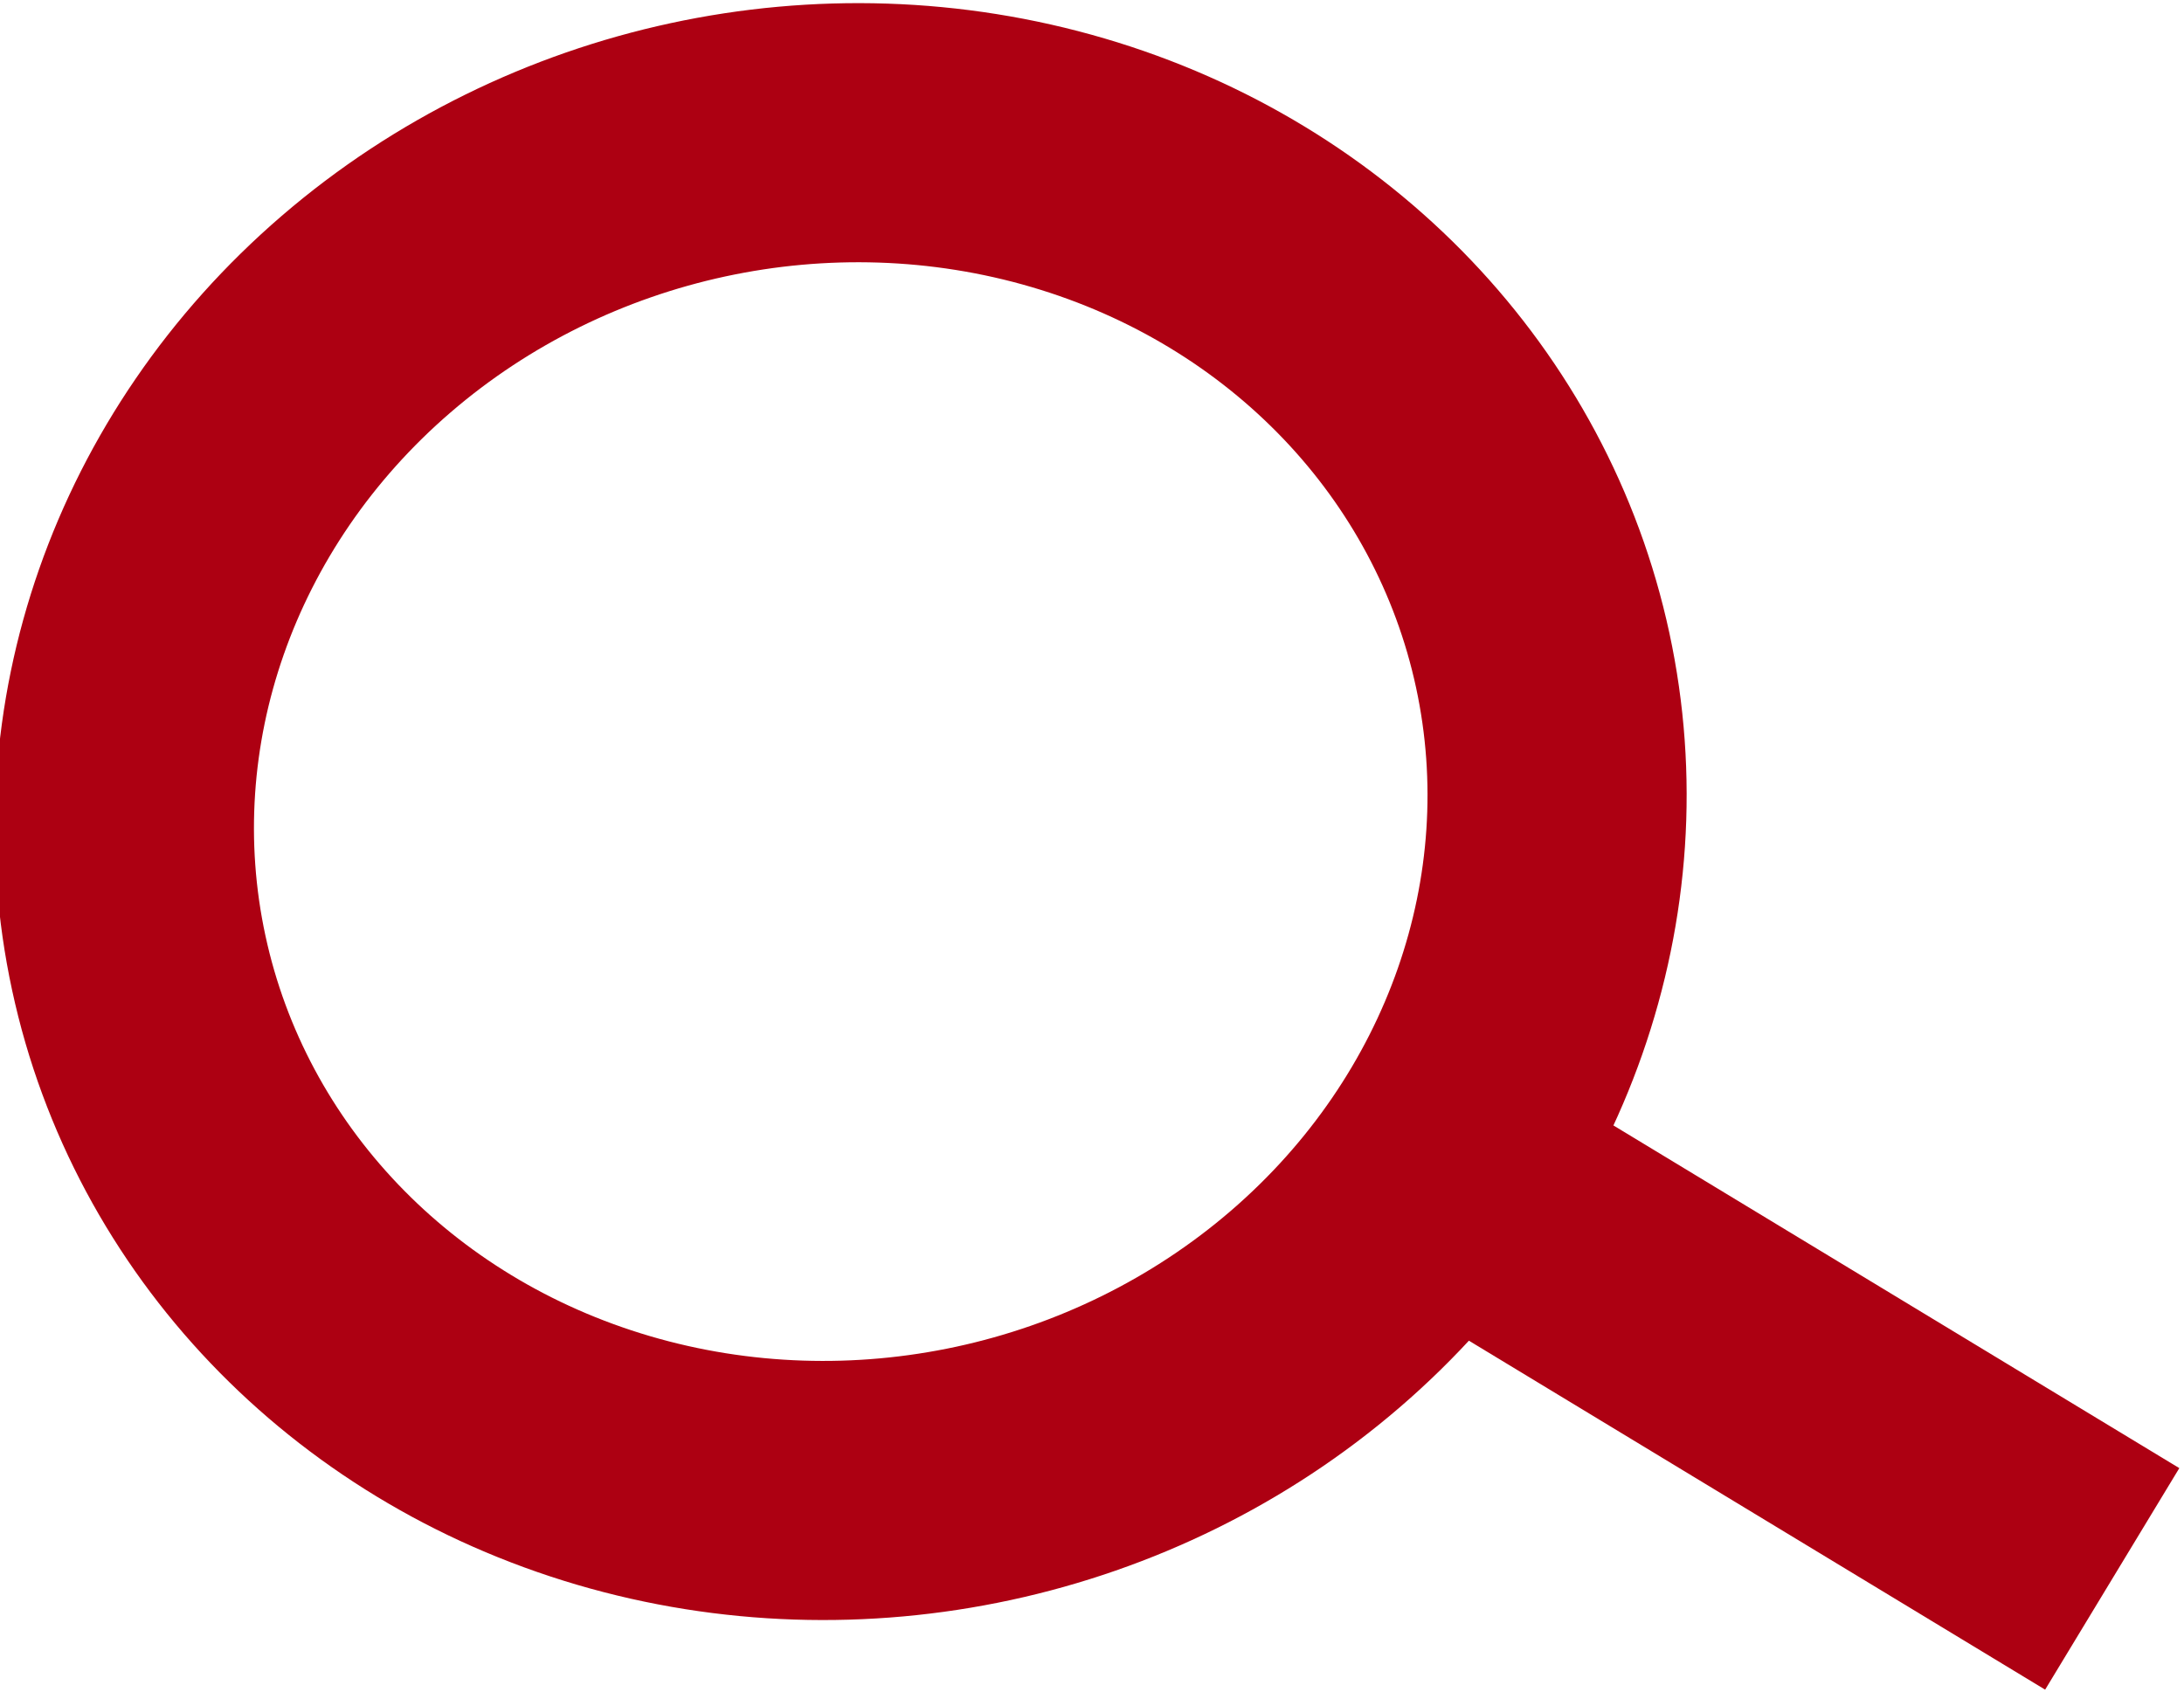 <svg id="Layer_1" xmlns="http://www.w3.org/2000/svg" viewBox="0 0 21.3 16.5" width="21.3" height="16.5"><style>.st0{fill:none;stroke:#AD0012;stroke-width:2.526;}</style><ellipse transform="matrix(.978 -.211 .211 .978 -1.487 1.92)" class="st0" cx="8.2" cy="7.9" rx="7" ry="6.6"/><path class="st0" d="M13.5 11.1l7.1 4.3"/></svg>